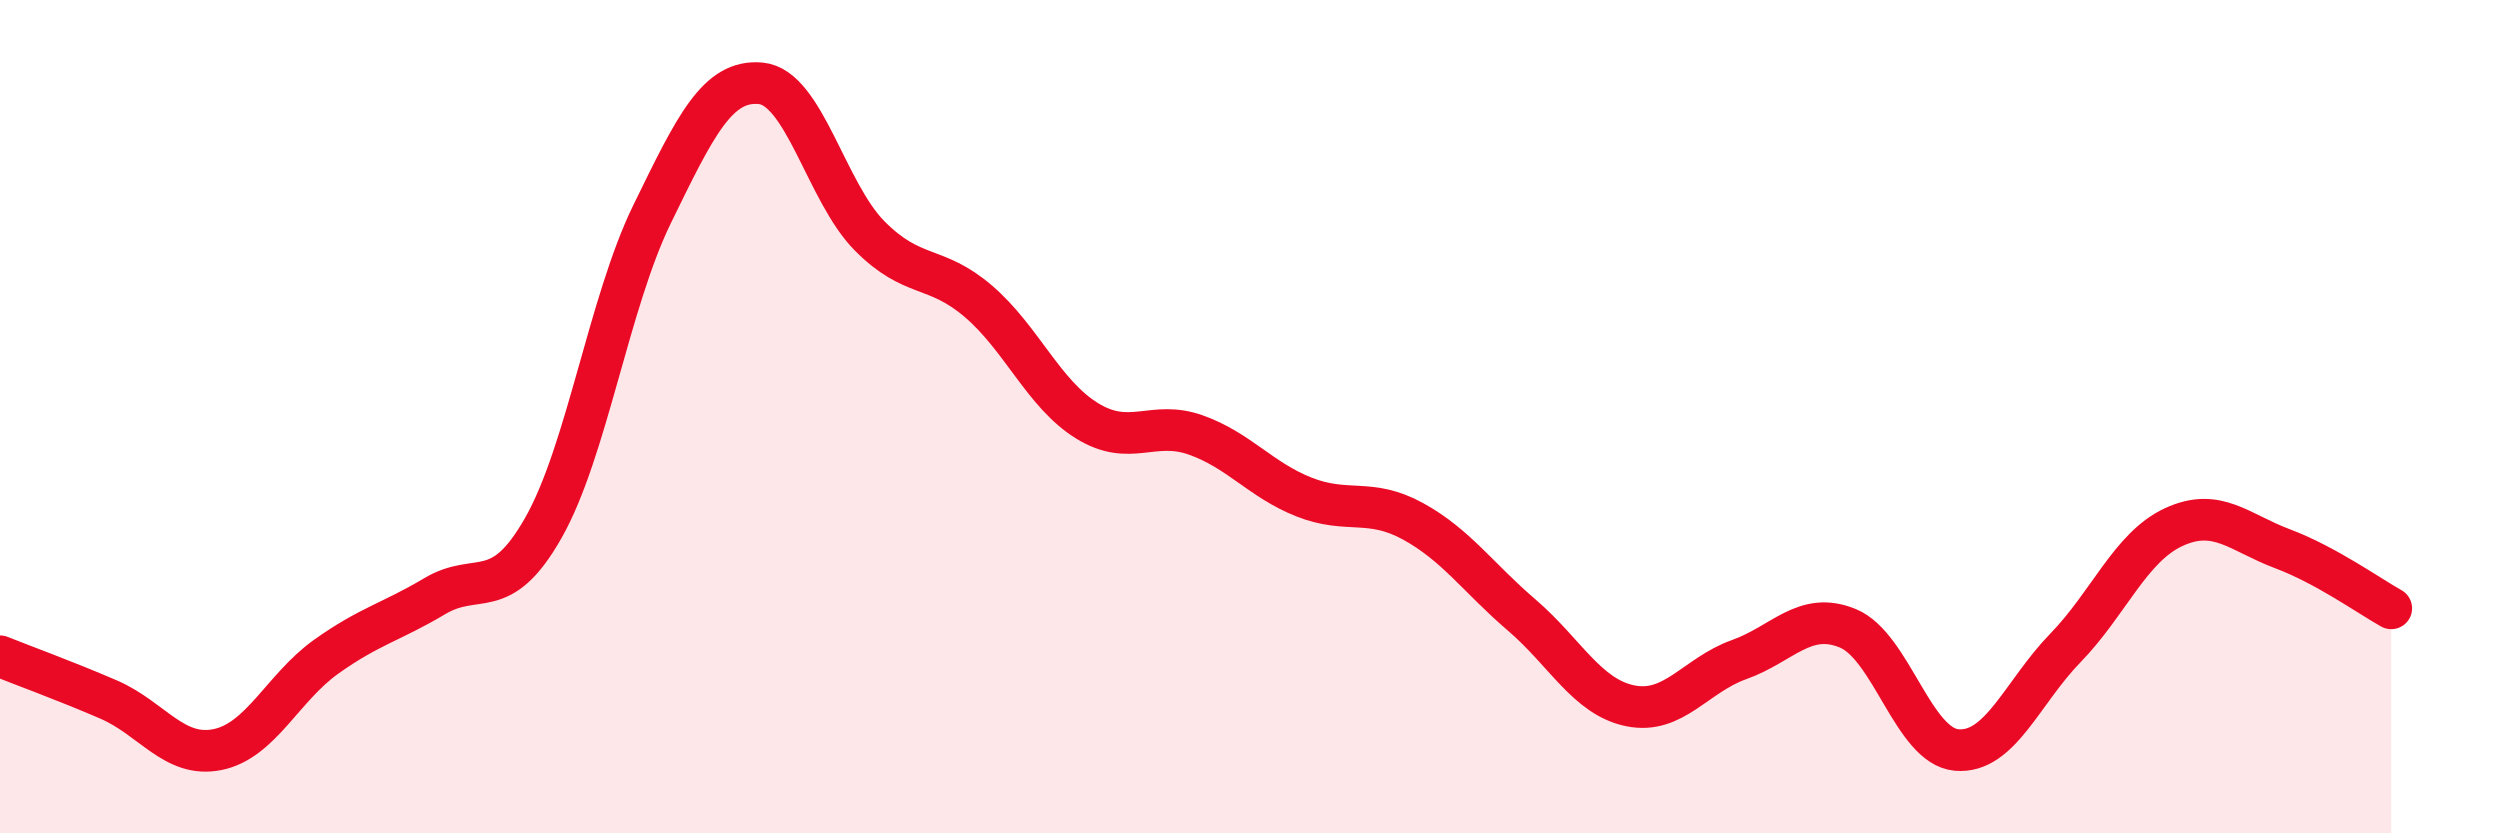 
    <svg width="60" height="20" viewBox="0 0 60 20" xmlns="http://www.w3.org/2000/svg">
      <path
        d="M 0,15.75 C 0.52,15.96 1.57,16.34 2.61,16.79 C 3.65,17.24 4.18,18.2 5.22,17.99 C 6.26,17.78 6.79,16.5 7.83,15.76 C 8.87,15.02 9.39,14.93 10.43,14.31 C 11.47,13.69 12,14.5 13.04,12.67 C 14.08,10.84 14.61,7.27 15.65,5.14 C 16.69,3.01 17.22,1.9 18.26,2 C 19.3,2.1 19.83,4.61 20.87,5.66 C 21.91,6.71 22.44,6.34 23.48,7.23 C 24.52,8.12 25.05,9.46 26.09,10.1 C 27.13,10.74 27.66,10.07 28.7,10.44 C 29.74,10.81 30.26,11.52 31.3,11.93 C 32.34,12.34 32.87,11.94 33.91,12.51 C 34.95,13.08 35.48,13.87 36.52,14.76 C 37.56,15.65 38.09,16.73 39.13,16.94 C 40.17,17.15 40.7,16.2 41.74,15.83 C 42.78,15.46 43.31,14.65 44.35,15.08 C 45.39,15.51 45.92,17.91 46.96,18 C 48,18.09 48.53,16.62 49.57,15.55 C 50.61,14.48 51.13,13.13 52.17,12.65 C 53.21,12.17 53.74,12.78 54.78,13.17 C 55.82,13.56 56.87,14.31 57.39,14.6L57.39 20L0 20Z"
        fill="#EB0A25"
        opacity="0.1"
        stroke-linecap="round"
        stroke-linejoin="round"
      />
      <path
        d="M 0,15.75 C 0.52,15.96 1.57,16.34 2.61,16.79 C 3.65,17.24 4.18,18.2 5.22,17.99 C 6.26,17.78 6.79,16.5 7.83,15.76 C 8.87,15.02 9.39,14.93 10.43,14.31 C 11.47,13.69 12,14.5 13.04,12.67 C 14.08,10.84 14.61,7.27 15.65,5.14 C 16.69,3.01 17.22,1.9 18.26,2 C 19.3,2.1 19.83,4.61 20.87,5.66 C 21.91,6.71 22.44,6.34 23.48,7.23 C 24.52,8.12 25.05,9.46 26.09,10.1 C 27.13,10.74 27.66,10.07 28.7,10.44 C 29.74,10.81 30.26,11.52 31.3,11.93 C 32.34,12.34 32.87,11.94 33.91,12.51 C 34.95,13.08 35.48,13.87 36.52,14.76 C 37.56,15.65 38.09,16.73 39.13,16.94 C 40.17,17.15 40.7,16.2 41.74,15.83 C 42.78,15.46 43.31,14.65 44.35,15.08 C 45.39,15.51 45.92,17.91 46.96,18 C 48,18.09 48.53,16.62 49.57,15.55 C 50.61,14.48 51.13,13.13 52.17,12.65 C 53.21,12.17 53.74,12.78 54.78,13.17 C 55.82,13.56 56.87,14.31 57.39,14.6"
        stroke="#EB0A25"
        stroke-width="1"
        fill="none"
        stroke-linecap="round"
        stroke-linejoin="round"
      />
    </svg>
  